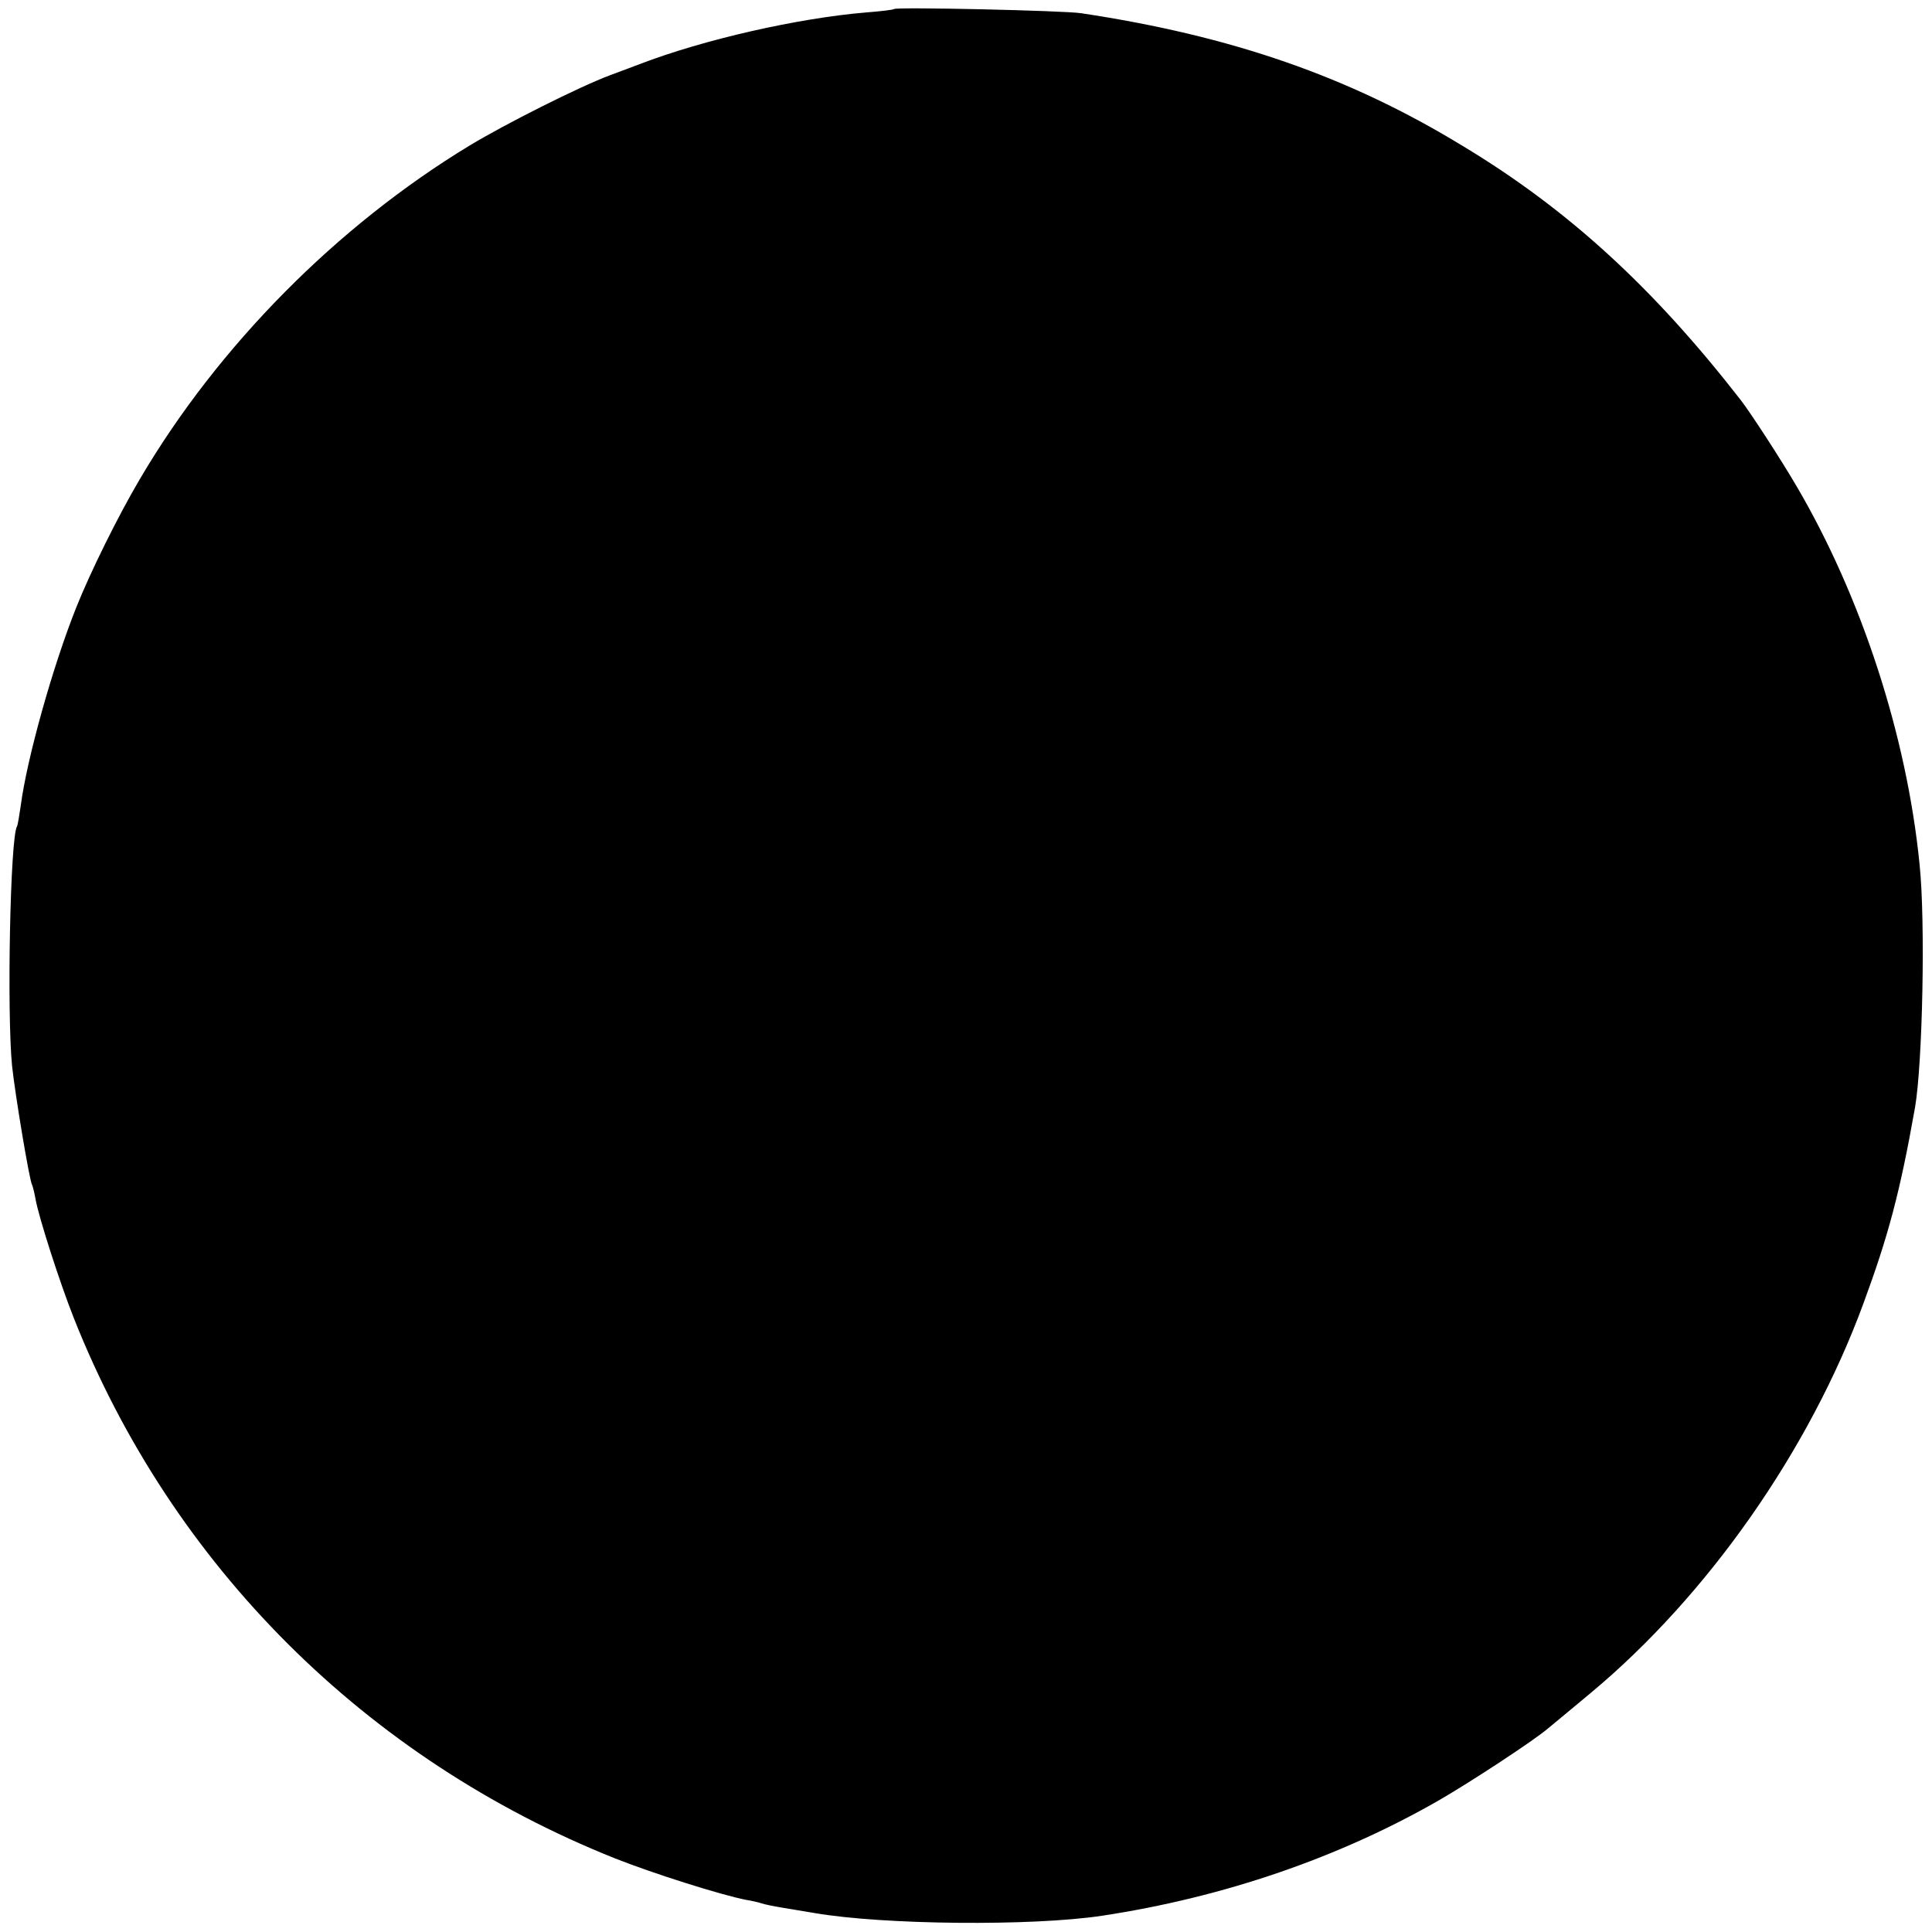 <?xml version="1.0" standalone="no"?>
<!DOCTYPE svg PUBLIC "-//W3C//DTD SVG 20010904//EN"
 "http://www.w3.org/TR/2001/REC-SVG-20010904/DTD/svg10.dtd">
<svg version="1.0" xmlns="http://www.w3.org/2000/svg"
 width="512pt" height="512pt" viewBox="0 0 512 512"
 preserveAspectRatio="xMidYMid meet">
<g transform="translate(0,512) scale(0.1,-0.1)"
fill="#000000" stroke="none">
<path d="M2369 5096 c-2 -2 -35 -6 -74 -9 -179 -15 -428 -71 -600 -137 -11 -4
-47 -18 -80 -30 -82 -31 -275 -128 -371 -186 -351 -213 -666 -531 -873 -883
-58 -98 -132 -248 -169 -341 -63 -158 -131 -402 -147 -525 -4 -27 -8 -52 -10
-55 -18 -30 -27 -495 -13 -635 8 -75 46 -304 53 -315 2 -4 6 -20 9 -37 9 -50
64 -221 102 -317 260 -655 773 -1167 1434 -1431 101 -40 281 -97 348 -110 13
-2 31 -6 40 -9 9 -3 33 -8 52 -11 19 -3 60 -10 90 -15 181 -31 574 -35 760 -7
324 49 631 155 895 307 83 48 251 158 288 190 12 10 63 52 112 93 310 258 580
643 723 1032 66 179 97 294 137 520 20 116 28 493 12 645 -34 341 -154 708
-325 1000 -42 72 -124 198 -149 230 -231 297 -457 505 -738 674 -300 183 -611
291 -1010 351 -46 7 -490 17 -496 11z"/>
</g>
</svg>
